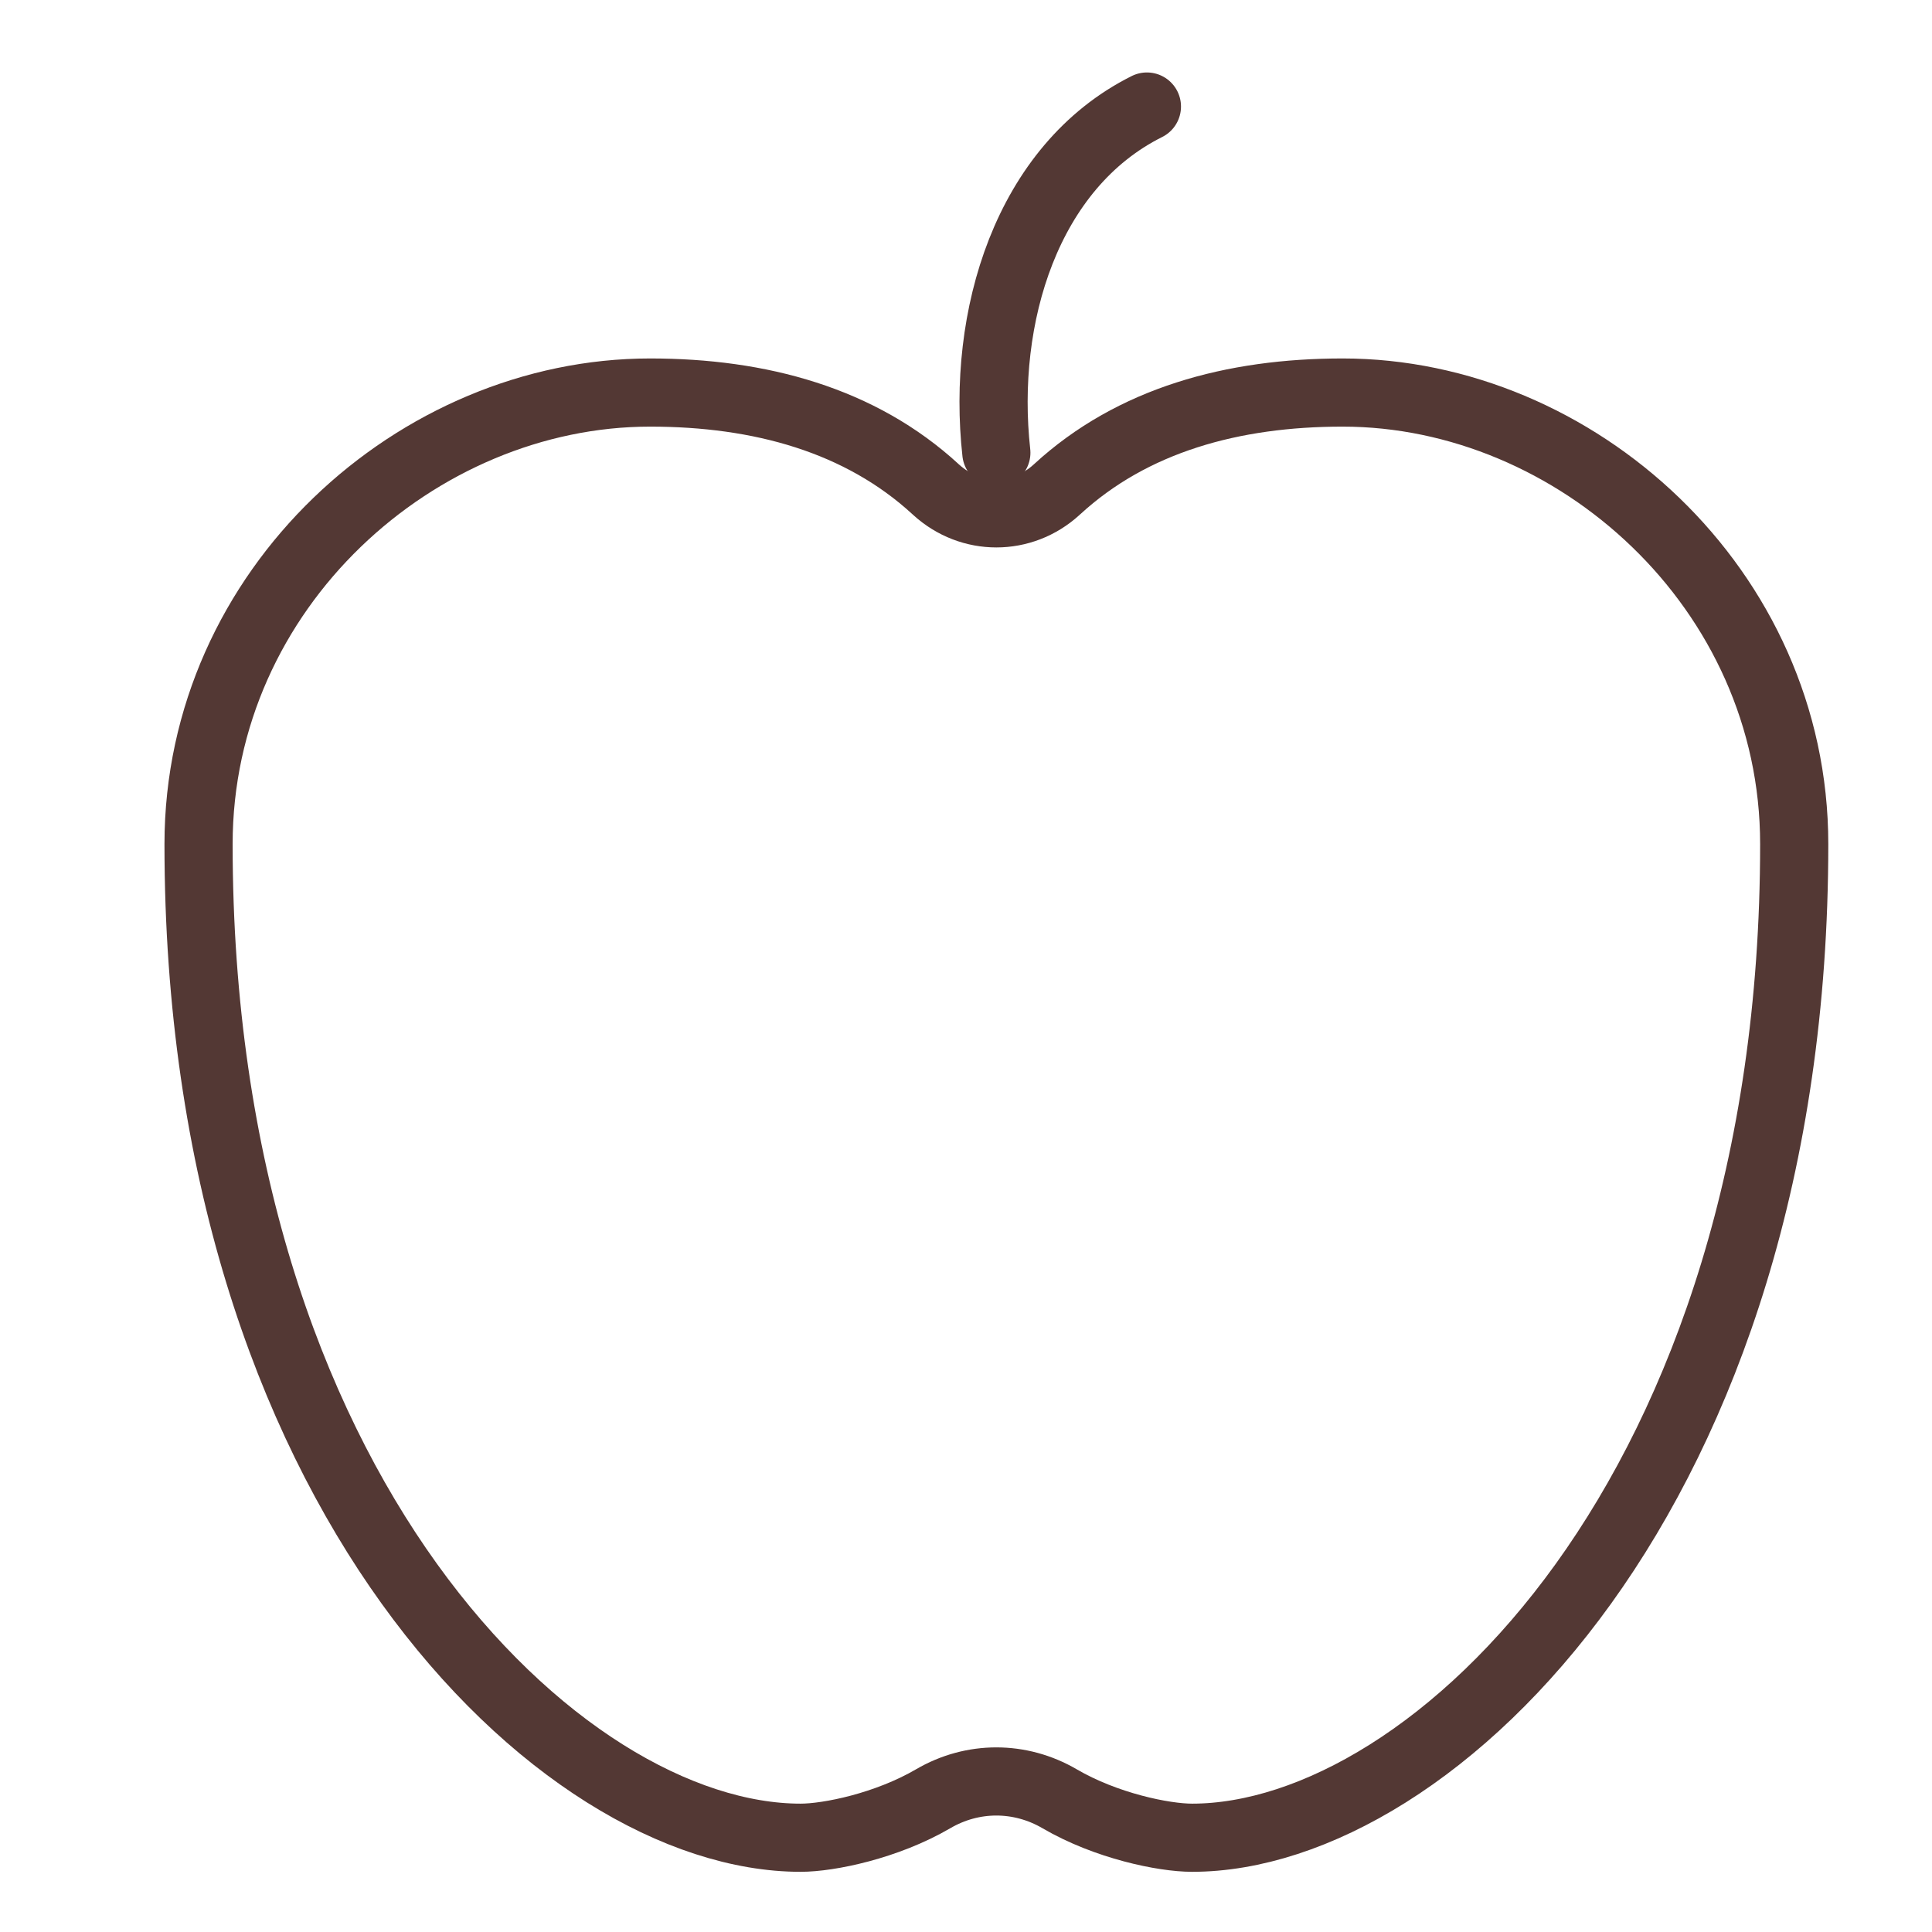 <?xml version="1.0" encoding="utf-8"?>
<!DOCTYPE svg PUBLIC "-//W3C//DTD SVG 1.1//EN" "http://www.w3.org/Graphics/SVG/1.1/DTD/svg11.dtd">
<svg version="1.1" id="Layer_1" xmlns="http://www.w3.org/2000/svg" xmlns:xlink="http://www.w3.org/1999/xlink" x="0px" y="0px"
	 width="64px" height="64px" viewBox="0 0 56.689 56.689" enable-background="new 0 0 56.689 56.689" xml:space="preserve">
<g display="none">
	<path display="inline" fill="none" stroke="#533834" stroke-width="2" stroke-linecap="round" stroke-miterlimit="10" d="
		M52.135,41.783c0.792,0.792,0.747,2.1-0.107,2.824c-10.301,8.736-26.399,8.173-36.793-1.745C5.123,33.214,4.75,16.595,13.492,6.093
		c0.721-0.864,2.038-0.917,2.835-0.121L52.135,41.783z"/>
	<path display="inline" fill="none" stroke="#533834" stroke-width="2" stroke-miterlimit="1" d="M53.024,43.438
		c-10.561,6.491-24.469,4.606-33.714-4.639c-9.244-9.245-10.891-22.917-4.652-33.728"/>
	
		<line display="inline" fill="none" stroke="#533834" stroke-width="2" stroke-linecap="round" stroke-miterlimit="10" x1="33.546" y1="25.227" x2="26.086" y2="32.687"/>
	
		<line display="inline" fill="none" stroke="#533834" stroke-width="2" stroke-linecap="round" stroke-miterlimit="10" x1="37.954" y1="28.281" x2="35.921" y2="41.167"/>
	
		<line display="inline" fill="none" stroke="#533834" stroke-width="2" stroke-linecap="round" stroke-miterlimit="10" x1="30.494" y1="20.817" x2="17.608" y2="22.853"/>
</g>
<g>
	<path fill="none" stroke="#533834" stroke-width="2" stroke-linecap="round" stroke-linejoin="round" stroke-miterlimit="10" d="
		M27.382,52.779c1.156-0.676,2.548-0.676,3.708,0c1.366,0.799,3.059,1.144,3.888,1.144c7.067,0,17.668-10.159,17.668-29.154
		c0-7.507-6.422-13.251-13.251-13.251c-3.224,0-6.166,0.805-8.375,2.836c-0.006,0.006-0.014,0.013-0.021,0.019
		c-1.011,0.92-2.517,0.92-3.527,0c-0.007-0.007-0.015-0.014-0.021-0.019c-2.21-2.031-5.151-2.836-8.375-2.836
		c-6.829,0-13.25,5.744-13.25,13.251c0,18.995,10.599,29.154,17.666,29.154C24.321,53.923,26.014,53.578,27.382,52.779z"/>
	<path fill="none" stroke="#533834" stroke-width="2" stroke-linecap="round" stroke-linejoin="round" stroke-miterlimit="10" d="
		M29.235,13.284c-0.441-3.975,0.884-8.392,4.418-10.158"/>
</g>
</svg>
